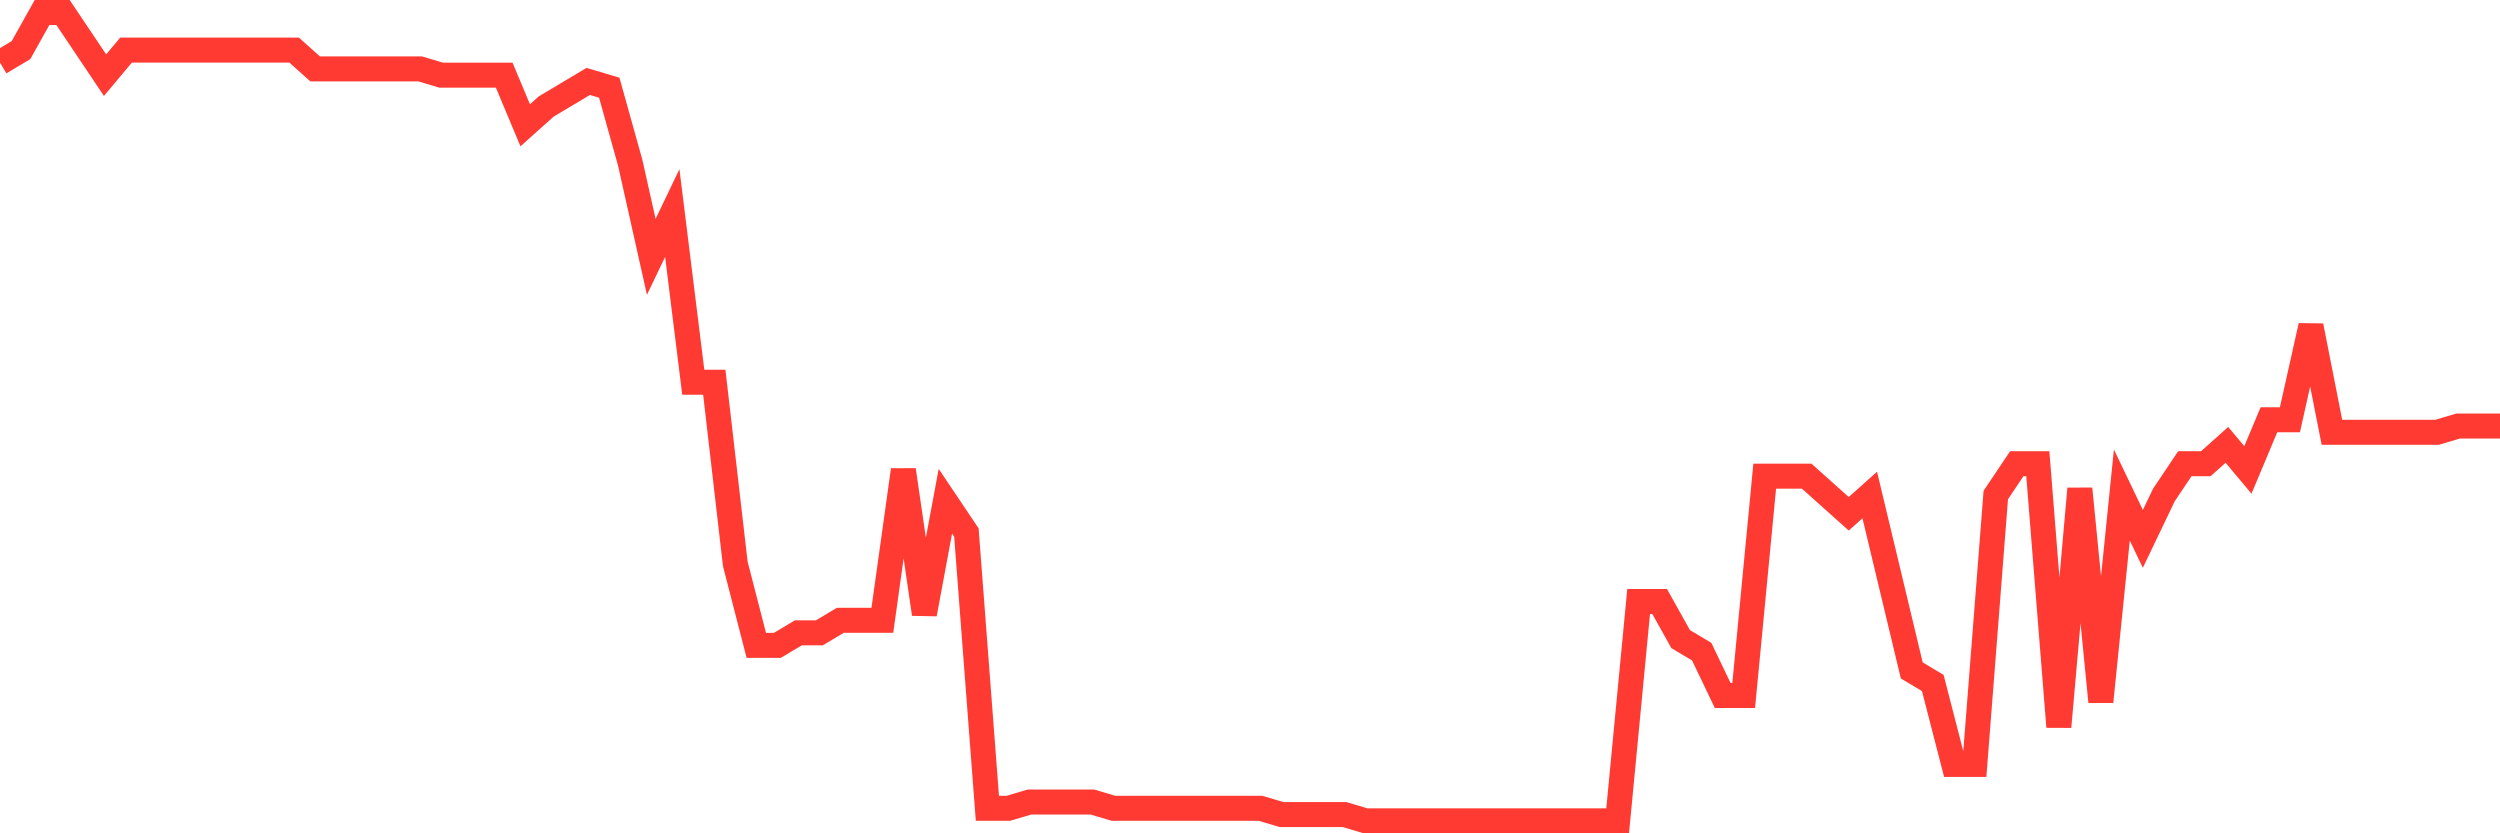 <svg
  xmlns="http://www.w3.org/2000/svg"
  xmlns:xlink="http://www.w3.org/1999/xlink"
  width="120"
  height="40"
  viewBox="0 0 120 40"
  preserveAspectRatio="none"
>
  <polyline
    points="0,3.006 1.008,2.405 2.017,0.6 3.025,0.6 4.034,2.104 5.042,3.608 6.05,2.405 7.059,2.405 8.067,2.405 9.076,2.405 10.084,2.405 11.092,2.405 12.101,2.405 13.109,2.405 14.118,2.405 15.126,3.307 16.134,3.307 17.143,3.307 18.151,3.307 19.16,3.307 20.168,3.307 21.176,3.608 22.185,3.608 23.193,3.608 24.202,3.608 25.21,6.014 26.218,5.112 27.227,4.51 28.235,3.909 29.244,4.209 30.252,7.819 31.261,12.33 32.269,10.225 33.277,18.346 34.286,18.346 35.294,27.068 36.303,30.978 37.311,30.978 38.319,30.377 39.328,30.377 40.336,29.775 41.345,29.775 42.353,29.775 43.361,22.557 44.37,29.474 45.378,24.06 46.387,25.564 47.395,38.798 48.403,38.798 49.412,38.498 50.42,38.498 51.429,38.498 52.437,38.498 53.445,38.798 54.454,38.798 55.462,38.798 56.471,38.798 57.479,38.798 58.487,38.798 59.496,38.798 60.504,38.798 61.513,39.099 62.521,39.099 63.529,39.099 64.538,39.099 65.546,39.4 66.555,39.4 67.563,39.4 68.571,39.4 69.58,39.4 70.588,39.4 71.597,39.4 72.605,39.4 73.613,39.4 74.622,39.4 75.63,39.4 76.639,39.4 77.647,39.4 78.655,28.873 79.664,28.873 80.672,30.678 81.681,31.279 82.689,33.384 83.697,33.384 84.706,22.857 85.714,22.857 86.723,22.857 87.731,23.76 88.739,24.662 89.748,23.76 90.756,27.971 91.765,32.181 92.773,32.783 93.782,36.693 94.79,36.693 95.798,23.76 96.807,22.256 97.815,22.256 98.824,34.888 99.832,23.459 100.84,33.685 101.849,23.76 102.857,25.865 103.866,23.76 104.874,22.256 105.882,22.256 106.891,21.353 107.899,22.557 108.908,20.15 109.916,20.15 110.924,15.639 111.933,20.752 112.941,20.752 113.95,20.752 114.958,20.752 115.966,20.752 116.975,20.752 117.983,20.451 118.992,20.451 120,20.451"
    fill="none"
    stroke="#ff3a33"
    stroke-width="1.2"
  >
  </polyline>
</svg>